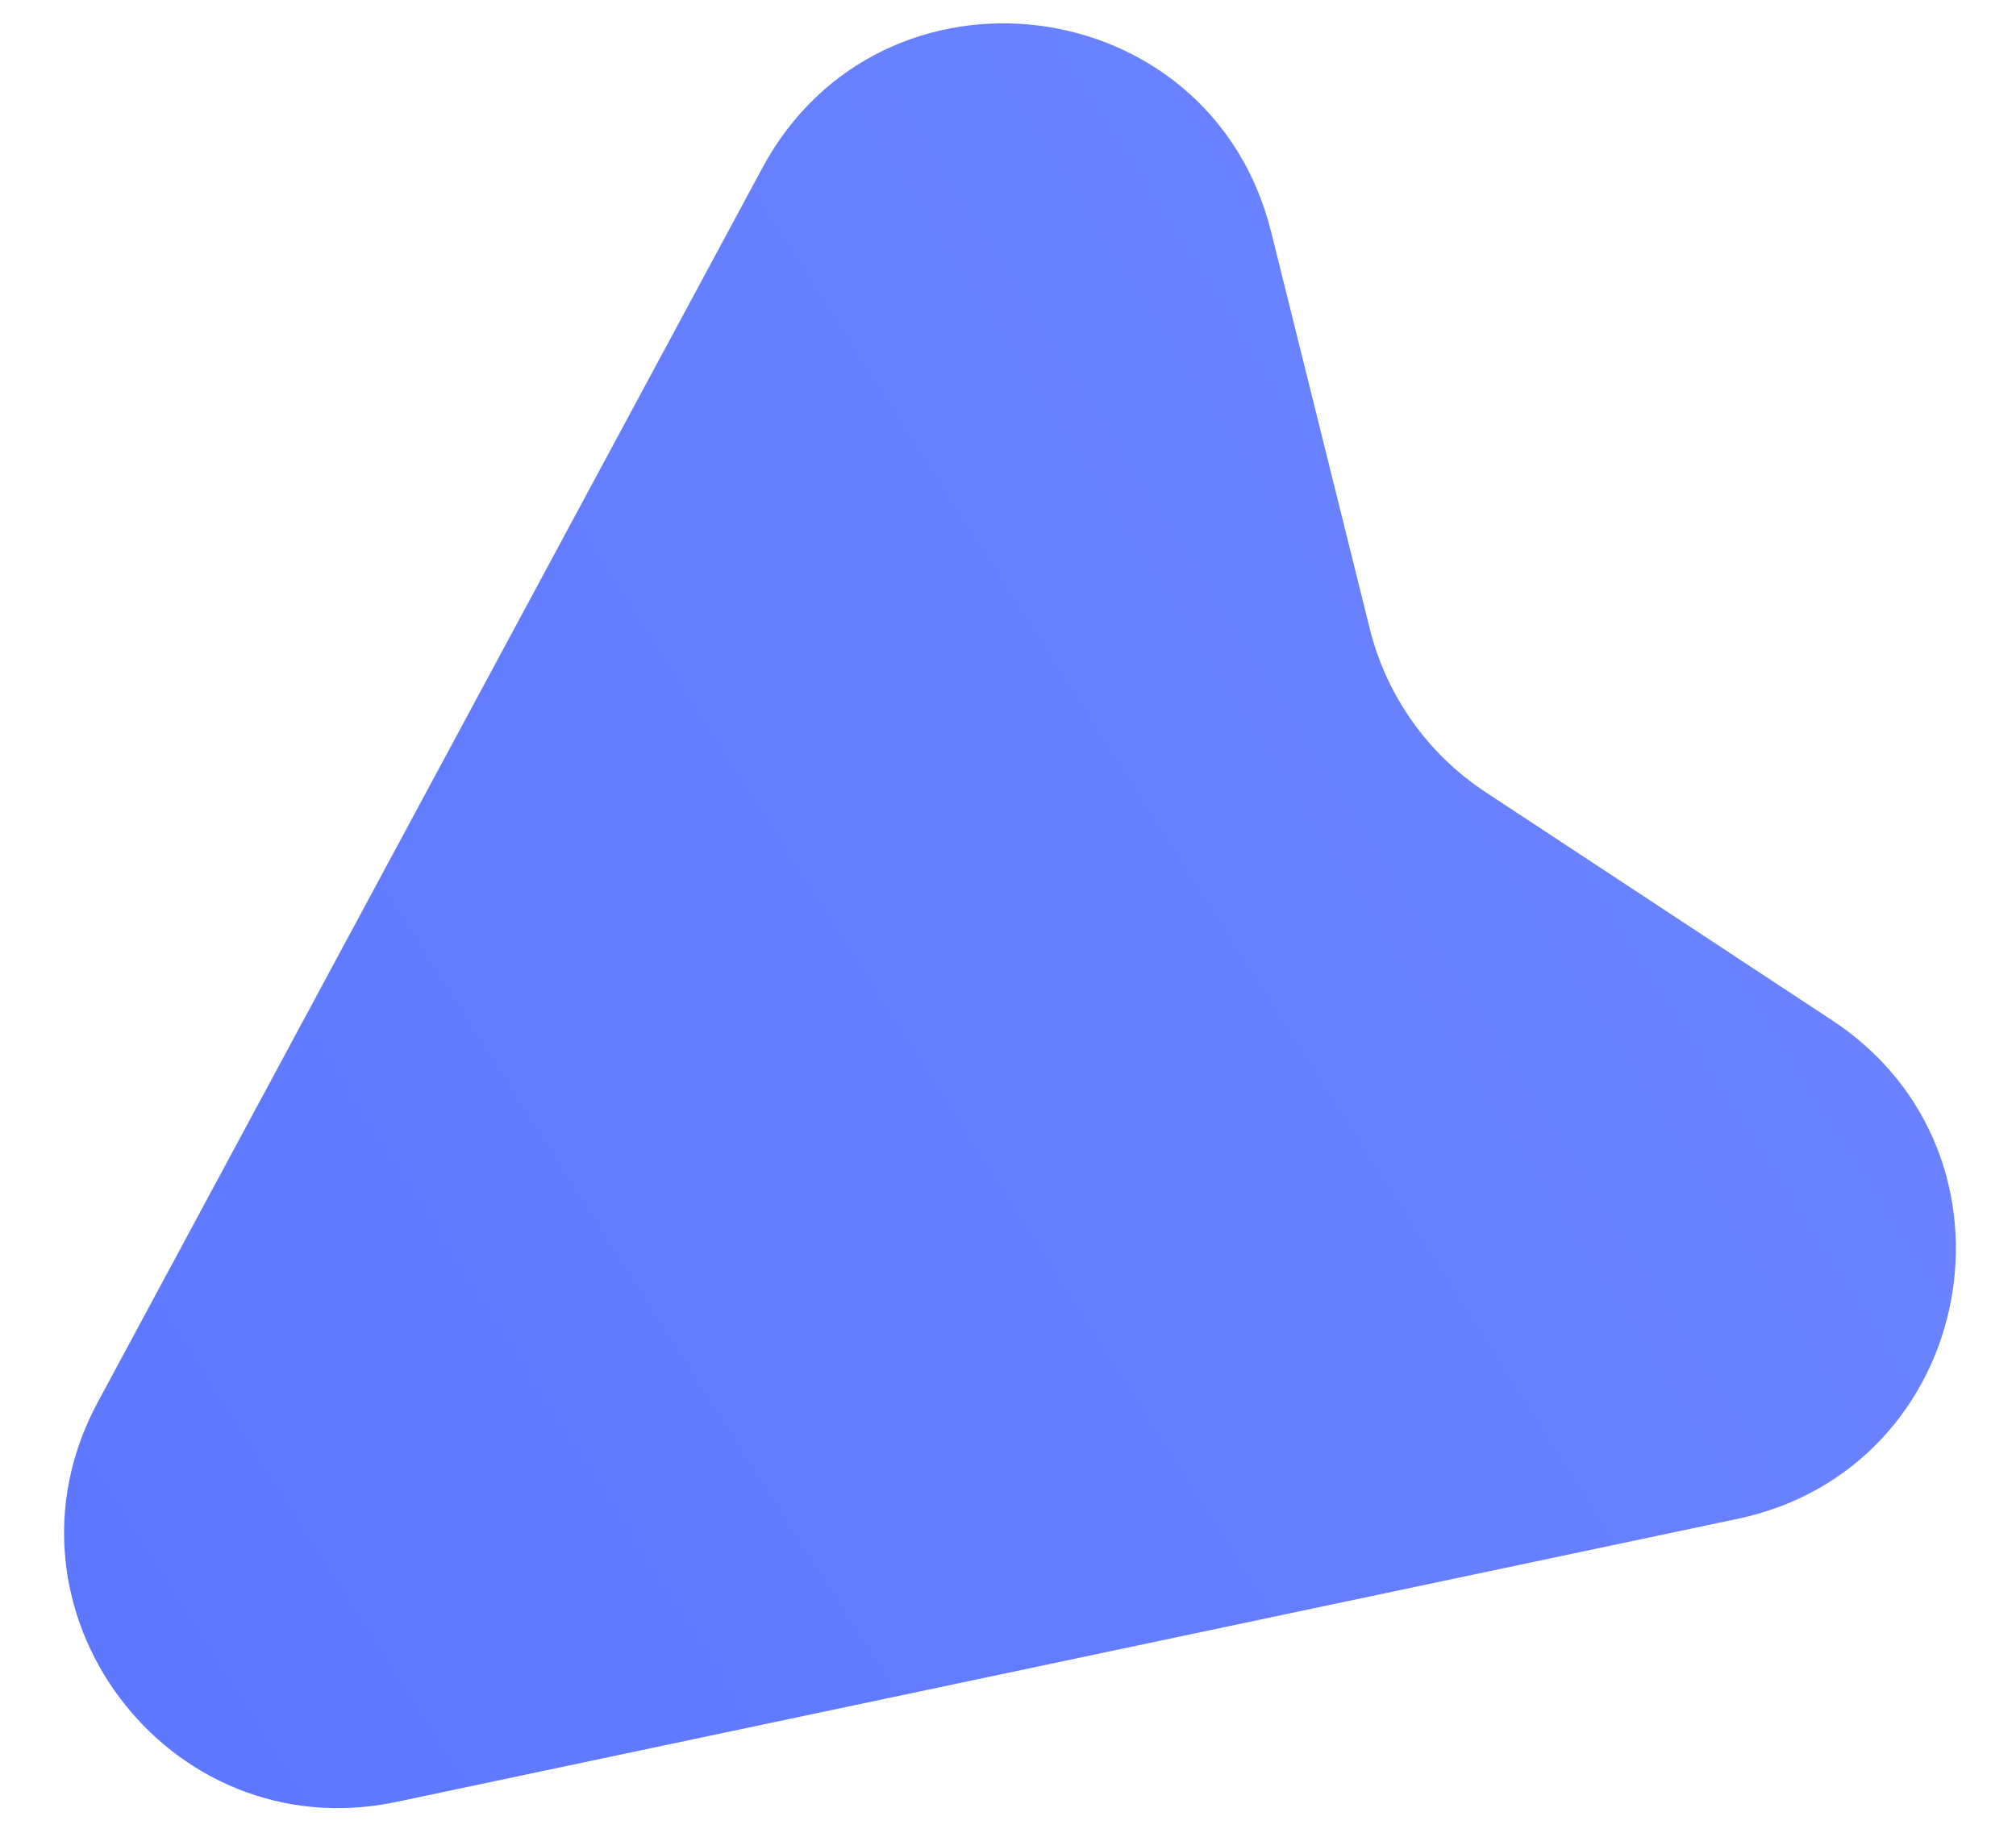<svg width="22" height="20" viewBox="0 0 22 20" fill="none" xmlns="http://www.w3.org/2000/svg">
<path d="M18.962 16.574L4.326 19.663C1.828 20.19 -0.145 17.554 1.065 15.305L8.319 1.833C9.62 -0.581 13.211 -0.13 13.872 2.532L14.948 6.861C15.13 7.592 15.58 8.228 16.21 8.643L19.992 11.133C22.219 12.599 21.57 16.024 18.962 16.574Z" fill="url(#paint0_linear_932_17529)"/>
<defs>
<linearGradient id="paint0_linear_932_17529" x1="-2" y1="20.998" x2="29.701" y2="0.811" gradientUnits="userSpaceOnUse">
<stop stop-color="#5A75FF"/>
<stop offset="1" stop-color="#738AFF"/>
</linearGradient>
</defs>
</svg>

